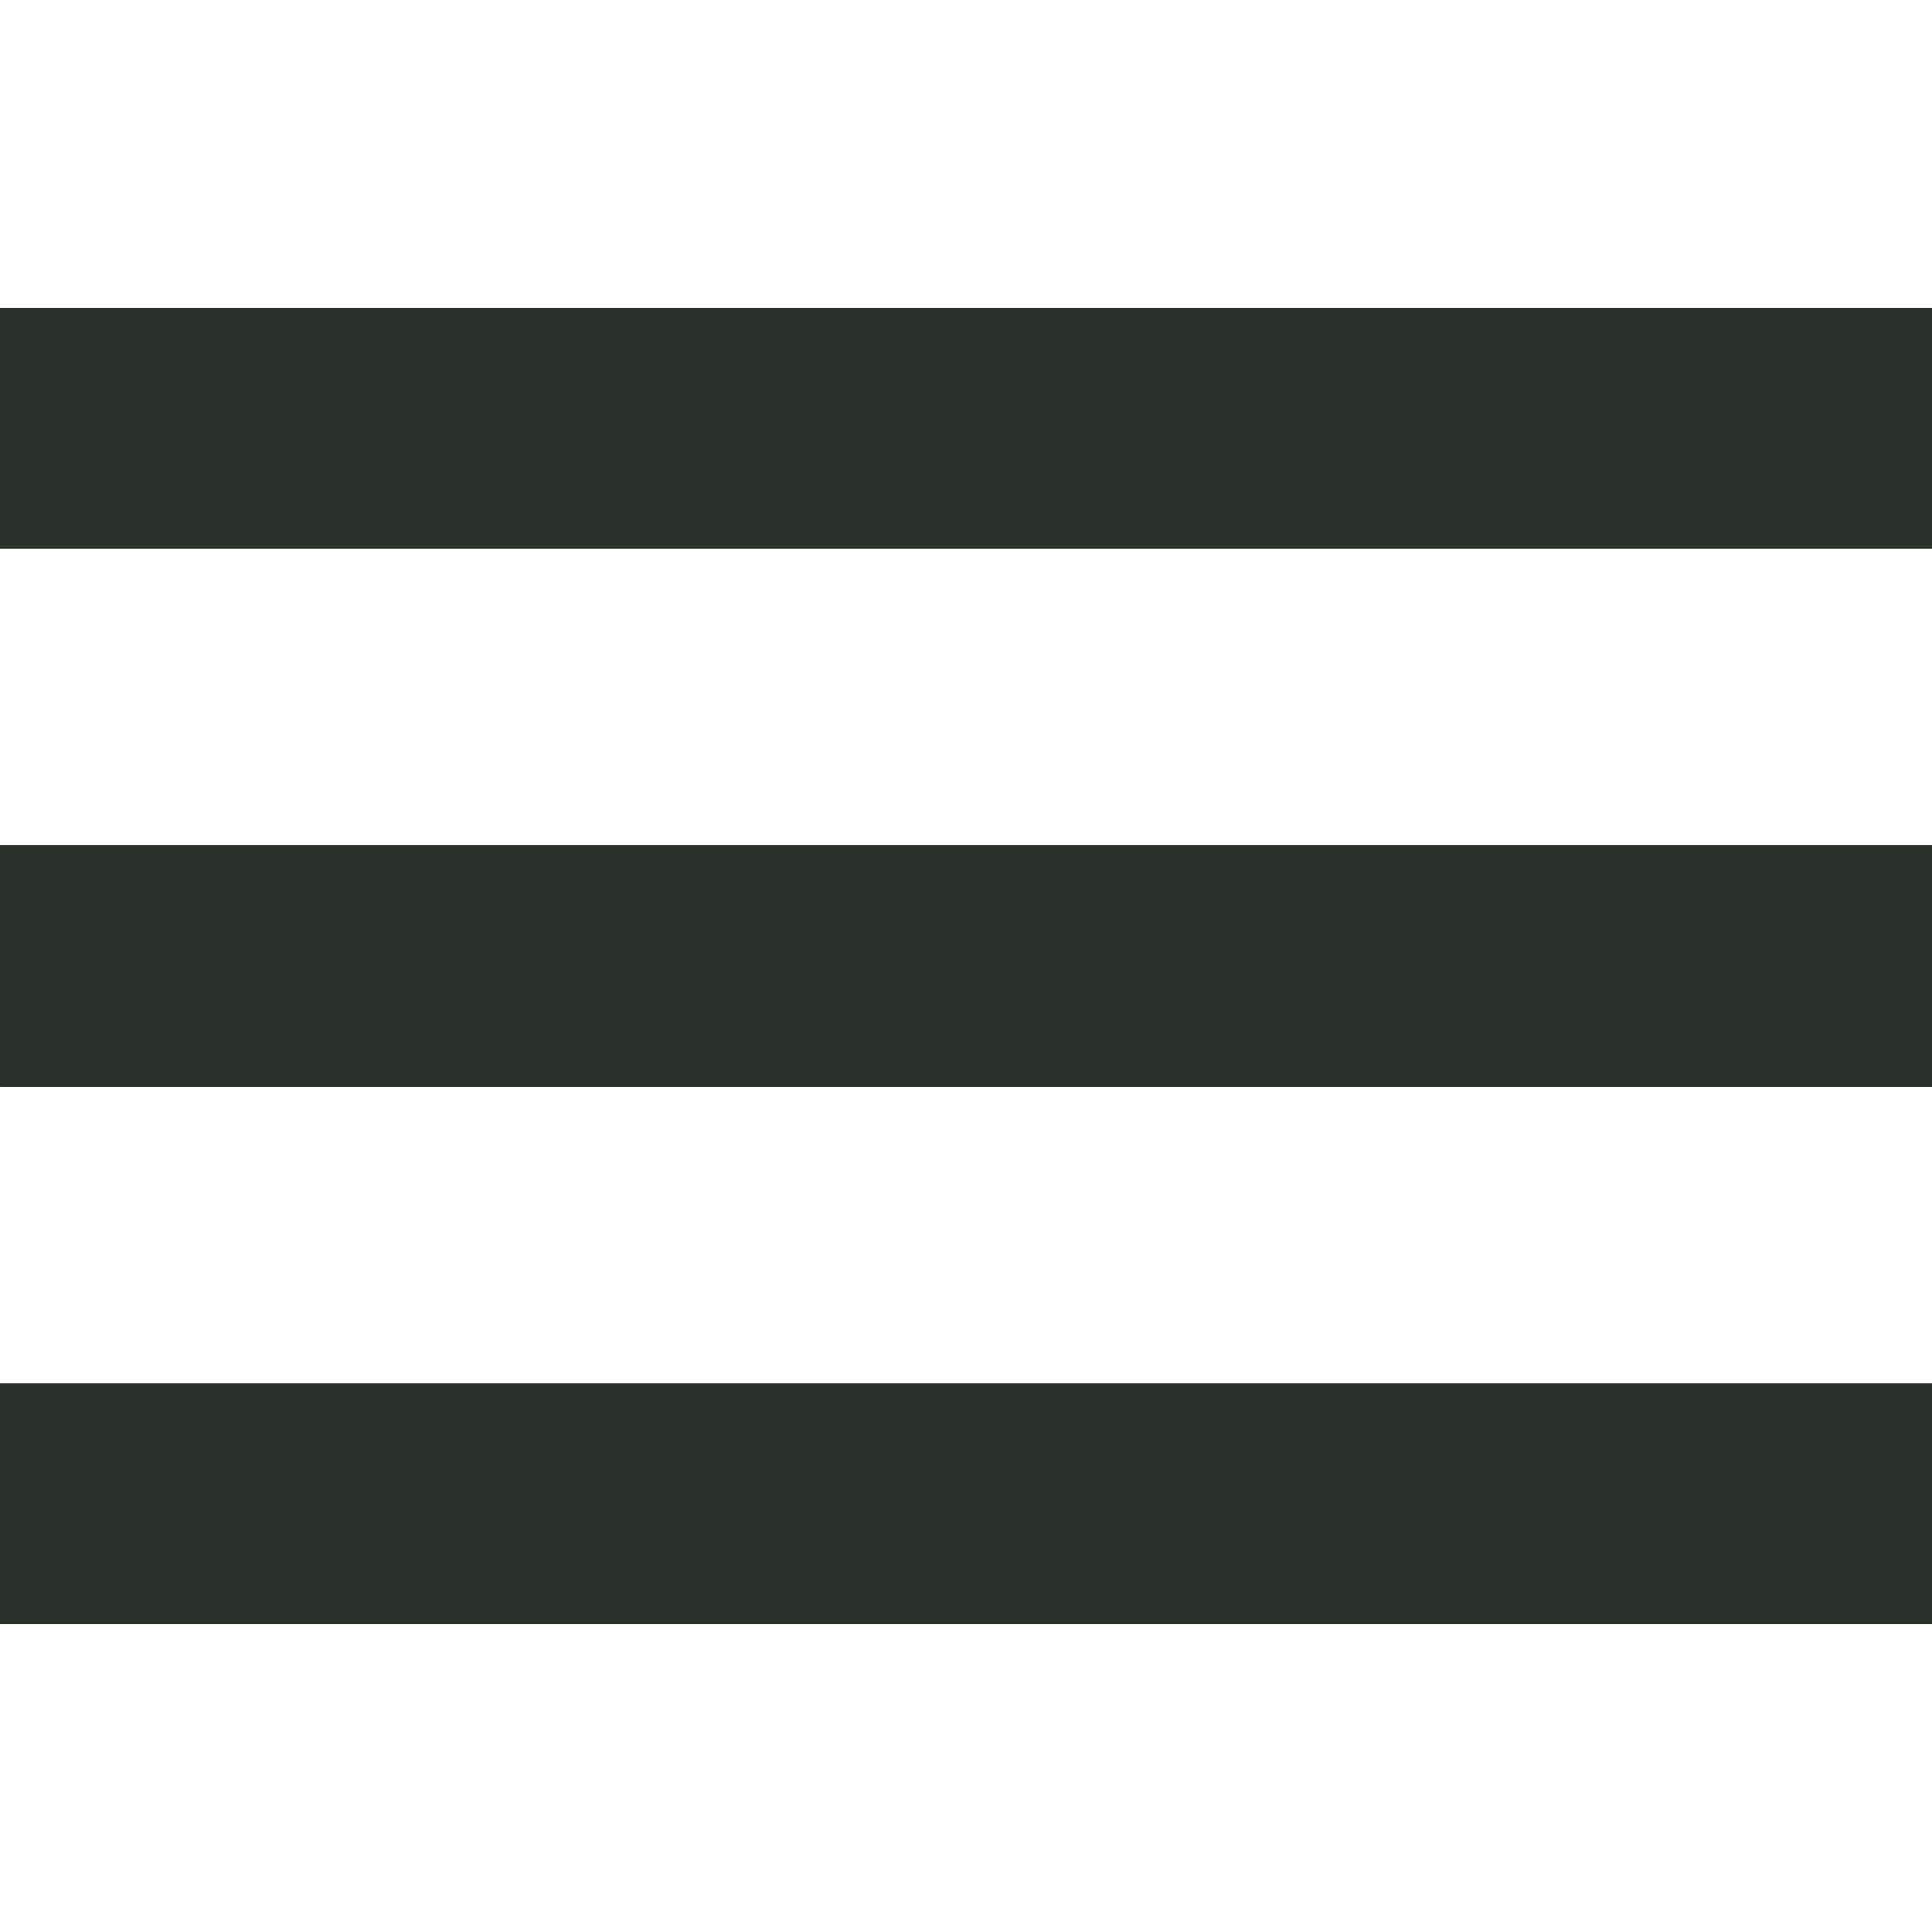 <?xml version="1.0" encoding="UTF-8" standalone="no"?>
<!-- Created with Inkscape (http://www.inkscape.org/) -->

<svg
   xmlns:dc="http://purl.org/dc/elements/1.1/"
   xmlns:cc="http://creativecommons.org/ns#"
   xmlns:rdf="http://www.w3.org/1999/02/22-rdf-syntax-ns#"
   xmlns:svg="http://www.w3.org/2000/svg"
   xmlns="http://www.w3.org/2000/svg"
   xmlns:sodipodi="http://sodipodi.sourceforge.net/DTD/sodipodi-0.dtd"
   xmlns:inkscape="http://www.inkscape.org/namespaces/inkscape"
   width="10.115mm"
   height="10.115mm"
   viewBox="0 0 35.84 35.84"
   id="svg2"
   version="1.1"
   inkscape:version="0.91 r13725"
   sodipodi:docname="menubutton.svg">
  <defs
     id="defs4">
    <style
       id="style4139">.cls-1{fill:#002d73;}</style>
  </defs>
  <sodipodi:namedview
     id="base"
     pagecolor="#ffffff"
     bordercolor="#666666"
     borderopacity="1.0"
     inkscape:pageopacity="0.0"
     inkscape:pageshadow="2"
     inkscape:zoom="15.839192"
     inkscape:cx="12.915029"
     inkscape:cy="14.520825"
     inkscape:document-units="px"
     inkscape:current-layer="layer1"
     showgrid="false"
     fit-margin-top="0"
     fit-margin-left="0"
     fit-margin-right="0"
     fit-margin-bottom="0"
     inkscape:window-width="1920"
     inkscape:window-height="1017"
     inkscape:window-x="1072"
     inkscape:window-y="268"
     inkscape:window-maximized="1" />
  <g
     inkscape:label="Livello 1"
     inkscape:groupmode="layer"
     id="layer1"
     transform="translate(-81.723,-501.594)">
    <g
       id="g4154"
       transform="translate(81.723,507.299)"
       style="fill:#283029;fill-opacity:1">
      <rect
         id="rect4143"
         height="4.47"
         width="35.84"
         y="19.96"
         class="cls-1"
         x="0"
         style="fill:#283029;fill-opacity:1" />
      <rect
         id="rect4145"
         height="4.47"
         width="35.84"
         y="9.98"
         class="cls-1"
         x="0"
         style="fill:#283029;fill-opacity:1" />
      <rect
         id="rect4147"
         height="4.47"
         width="35.84"
         class="cls-1"
         x="0"
         y="0"
         style="fill:#283029;fill-opacity:1" />
    </g>
    <path
       style="fill:#283029;fill-opacity:1"
       d="m 0.03,7.937 0,-2.21 17.899,0 17.899,0 0,2.21 0,2.21 -17.899,0 -17.899,0 0,-2.21 z"
       id="path4138"
       inkscape:connector-curvature="0"
       transform="translate(81.723,501.594)" />
    <path
       style="fill:#283029;fill-opacity:1"
       d="m 0.03,7.937 0,-2.21 17.899,0 17.899,0 0,2.21 0,2.21 -17.899,0 -17.899,0 0,-2.21 z"
       id="path4140"
       inkscape:connector-curvature="0"
       transform="translate(81.723,501.594)" />
    <path
       style="fill:#283029;fill-opacity:1"
       d="m 0.03,17.928 0,-2.225 17.899,0 17.899,0 0,2.225 0,2.225 -17.899,0 -17.899,0 0,-2.225 z"
       id="path4142"
       inkscape:connector-curvature="0"
       transform="translate(81.723,501.594)" />
    <path
       style="fill:#283029;fill-opacity:1"
       d="m 0.03,27.903 0,-2.225 17.899,0 17.899,0 0,2.225 0,2.225 -17.899,0 -17.899,0 0,-2.225 z"
       id="path4144"
       inkscape:connector-curvature="0"
       transform="translate(81.723,501.594)" />
  </g>
</svg>
